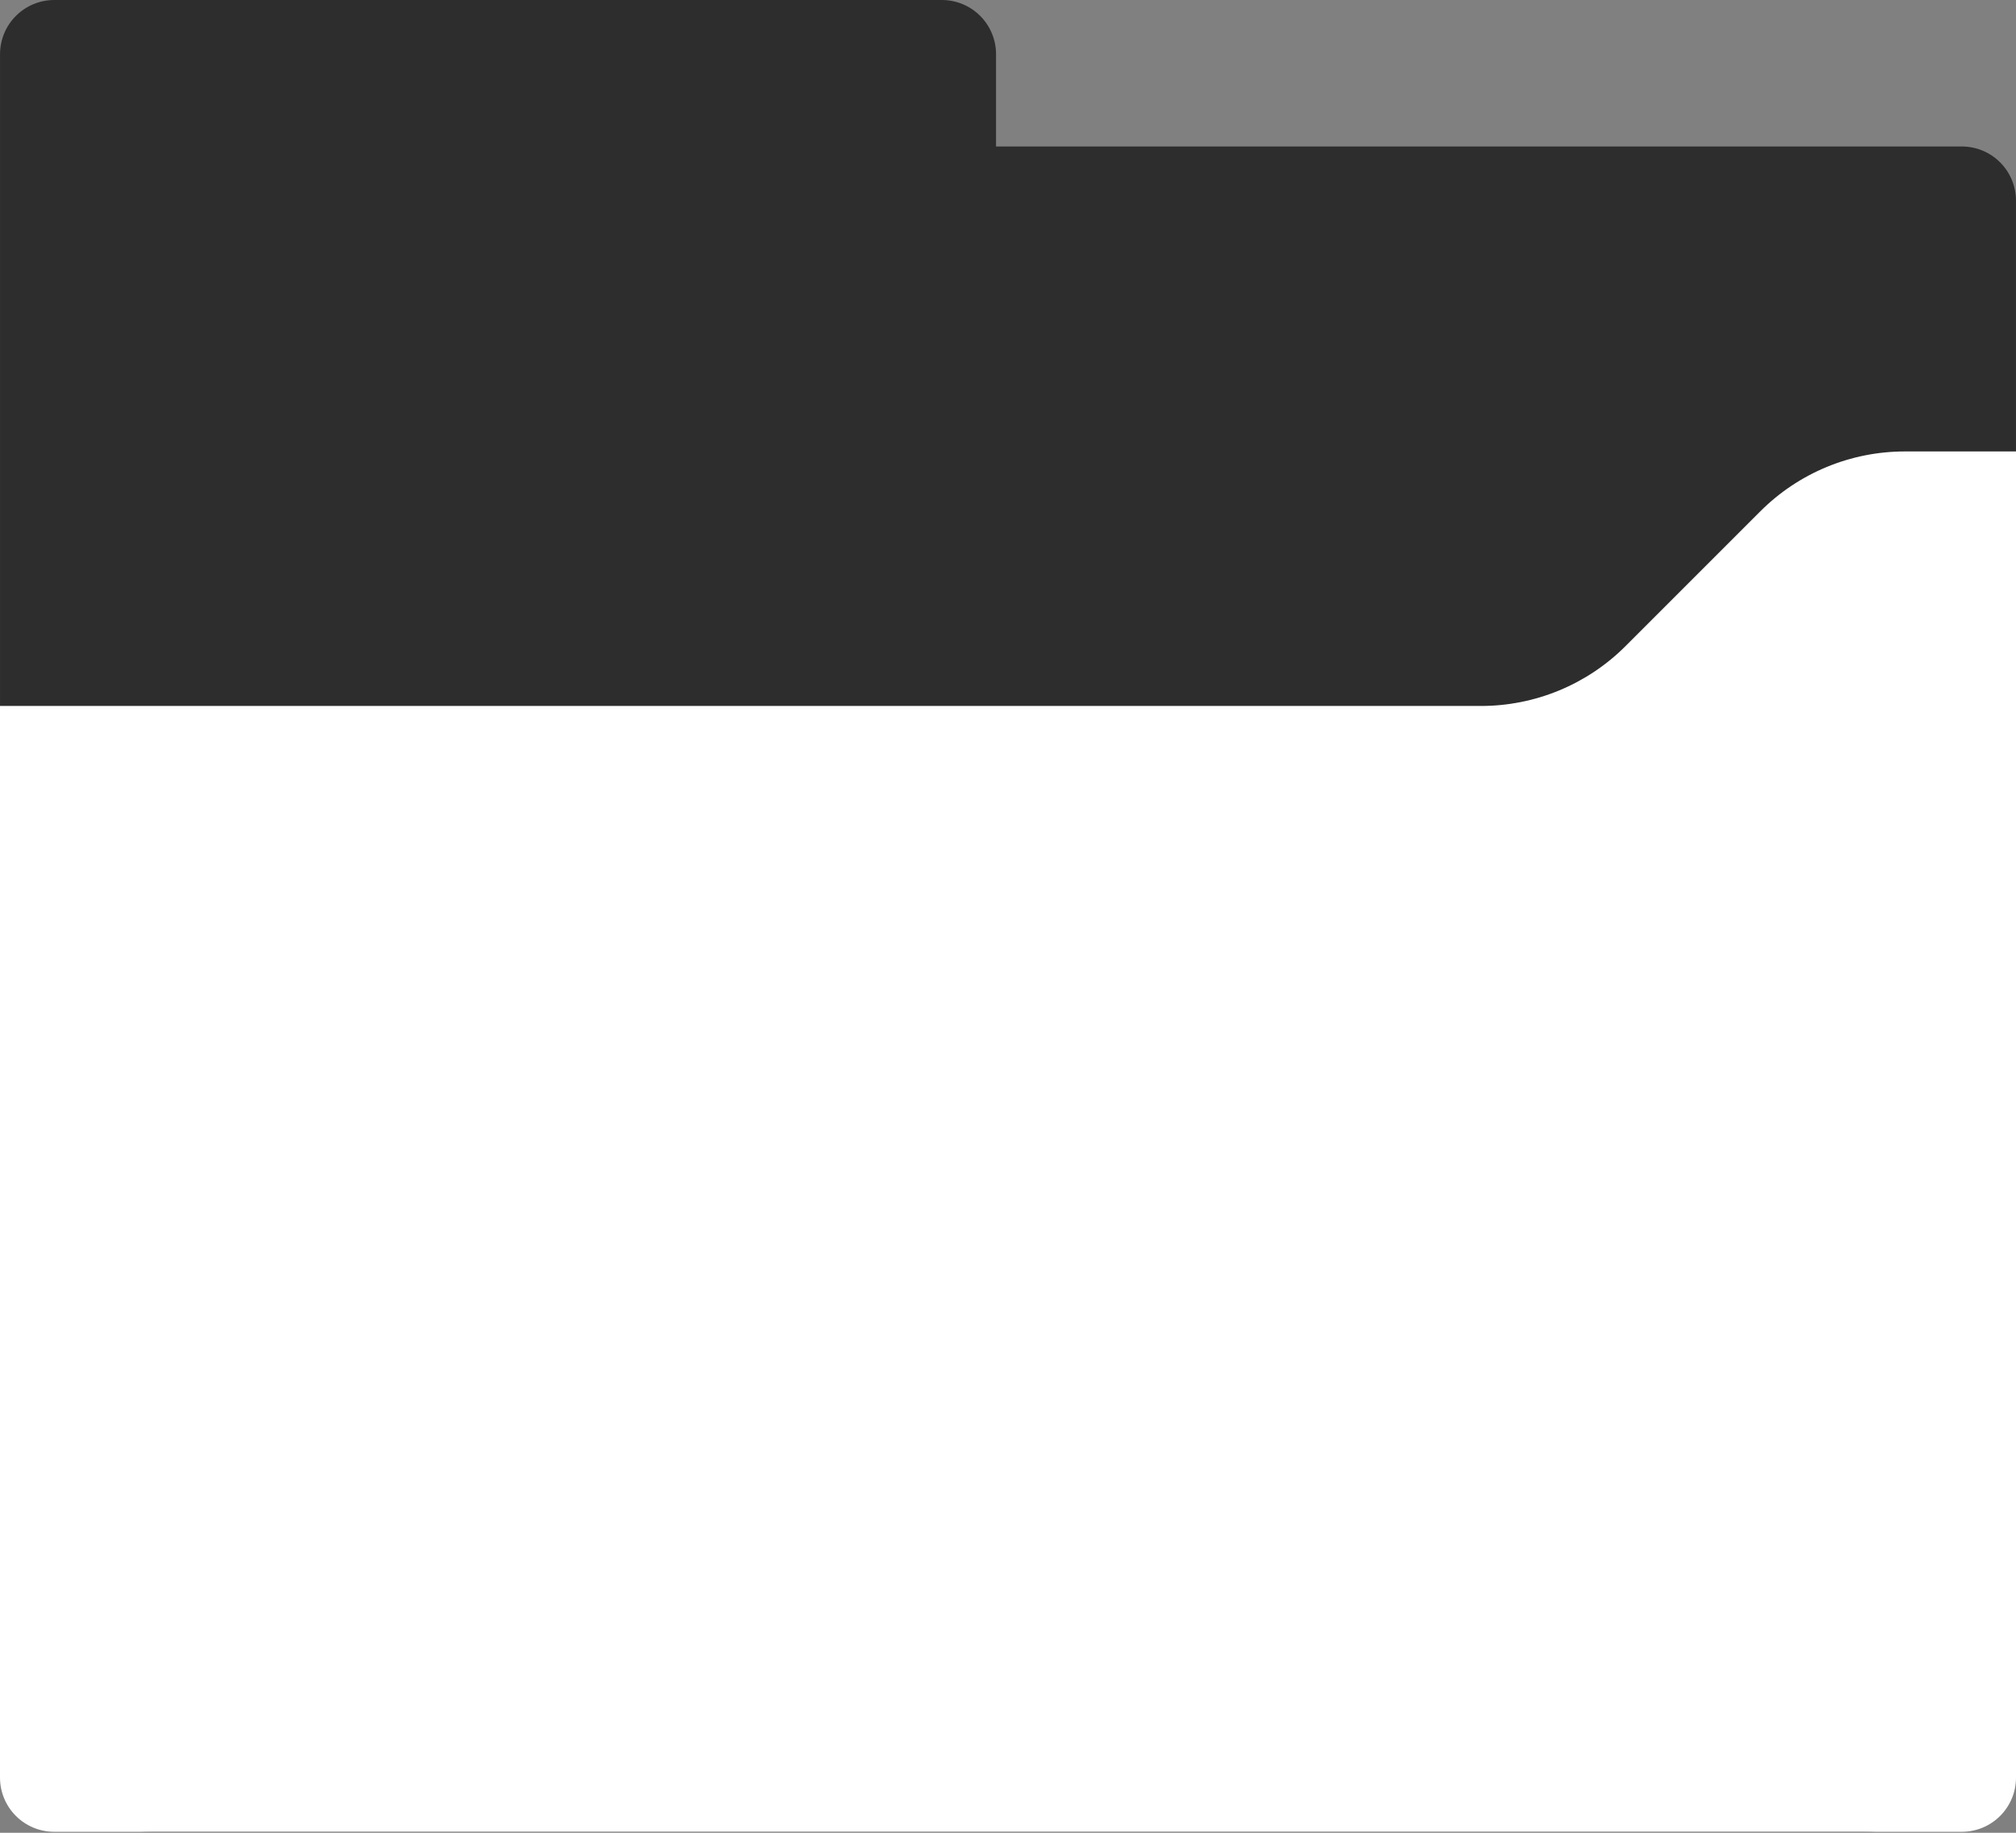 <?xml version="1.0" encoding="UTF-8"?> <svg xmlns="http://www.w3.org/2000/svg" width="506" height="460" viewBox="0 0 506 460" fill="none"><rect x="0" y="0" width="506" height="460" fill="#808080" stroke="none"/> <path d="M505.994 50.331V421.416C505.996 426.456 505.004 431.447 503.077 436.103C501.149 440.76 498.323 444.991 494.76 448.555C491.197 452.12 486.966 454.947 482.31 456.876C477.654 458.805 472.664 459.798 467.624 459.798H38.389C28.21 459.798 18.447 455.754 11.249 448.556C4.052 441.358 0.008 431.596 0.008 421.416L0.008 13.601C0.011 9.993 1.446 6.533 3.999 3.983C6.551 1.433 10.012 -1.19055e-06 13.62 0L236.398 0C240.005 0 243.465 1.433 246.015 3.984C248.566 6.534 249.999 9.994 249.999 13.601V36.764H492.404C496.004 36.767 499.456 38.196 502.003 40.739C504.55 43.283 505.986 46.732 505.994 50.331Z" fill="#2D2D2D"></path> <path d="M506 113.306V446.143C506.001 447.93 505.651 449.7 504.968 451.351C504.285 453.003 503.283 454.503 502.02 455.767C500.757 457.032 499.257 458.035 497.606 458.719C495.956 459.403 494.186 459.755 492.399 459.755H13.612C10.002 459.755 6.54 458.321 3.987 455.768C1.434 453.216 0 449.753 0 446.143V177.187L371.72 177.187C378.458 177.187 385.129 175.86 391.354 173.281C397.579 170.703 403.236 166.924 408 162.159L441.826 128.334C446.59 123.569 452.246 119.79 458.471 117.212C464.696 114.633 471.368 113.306 478.106 113.306L506 113.306Z" fill="white"></path> </svg> 
